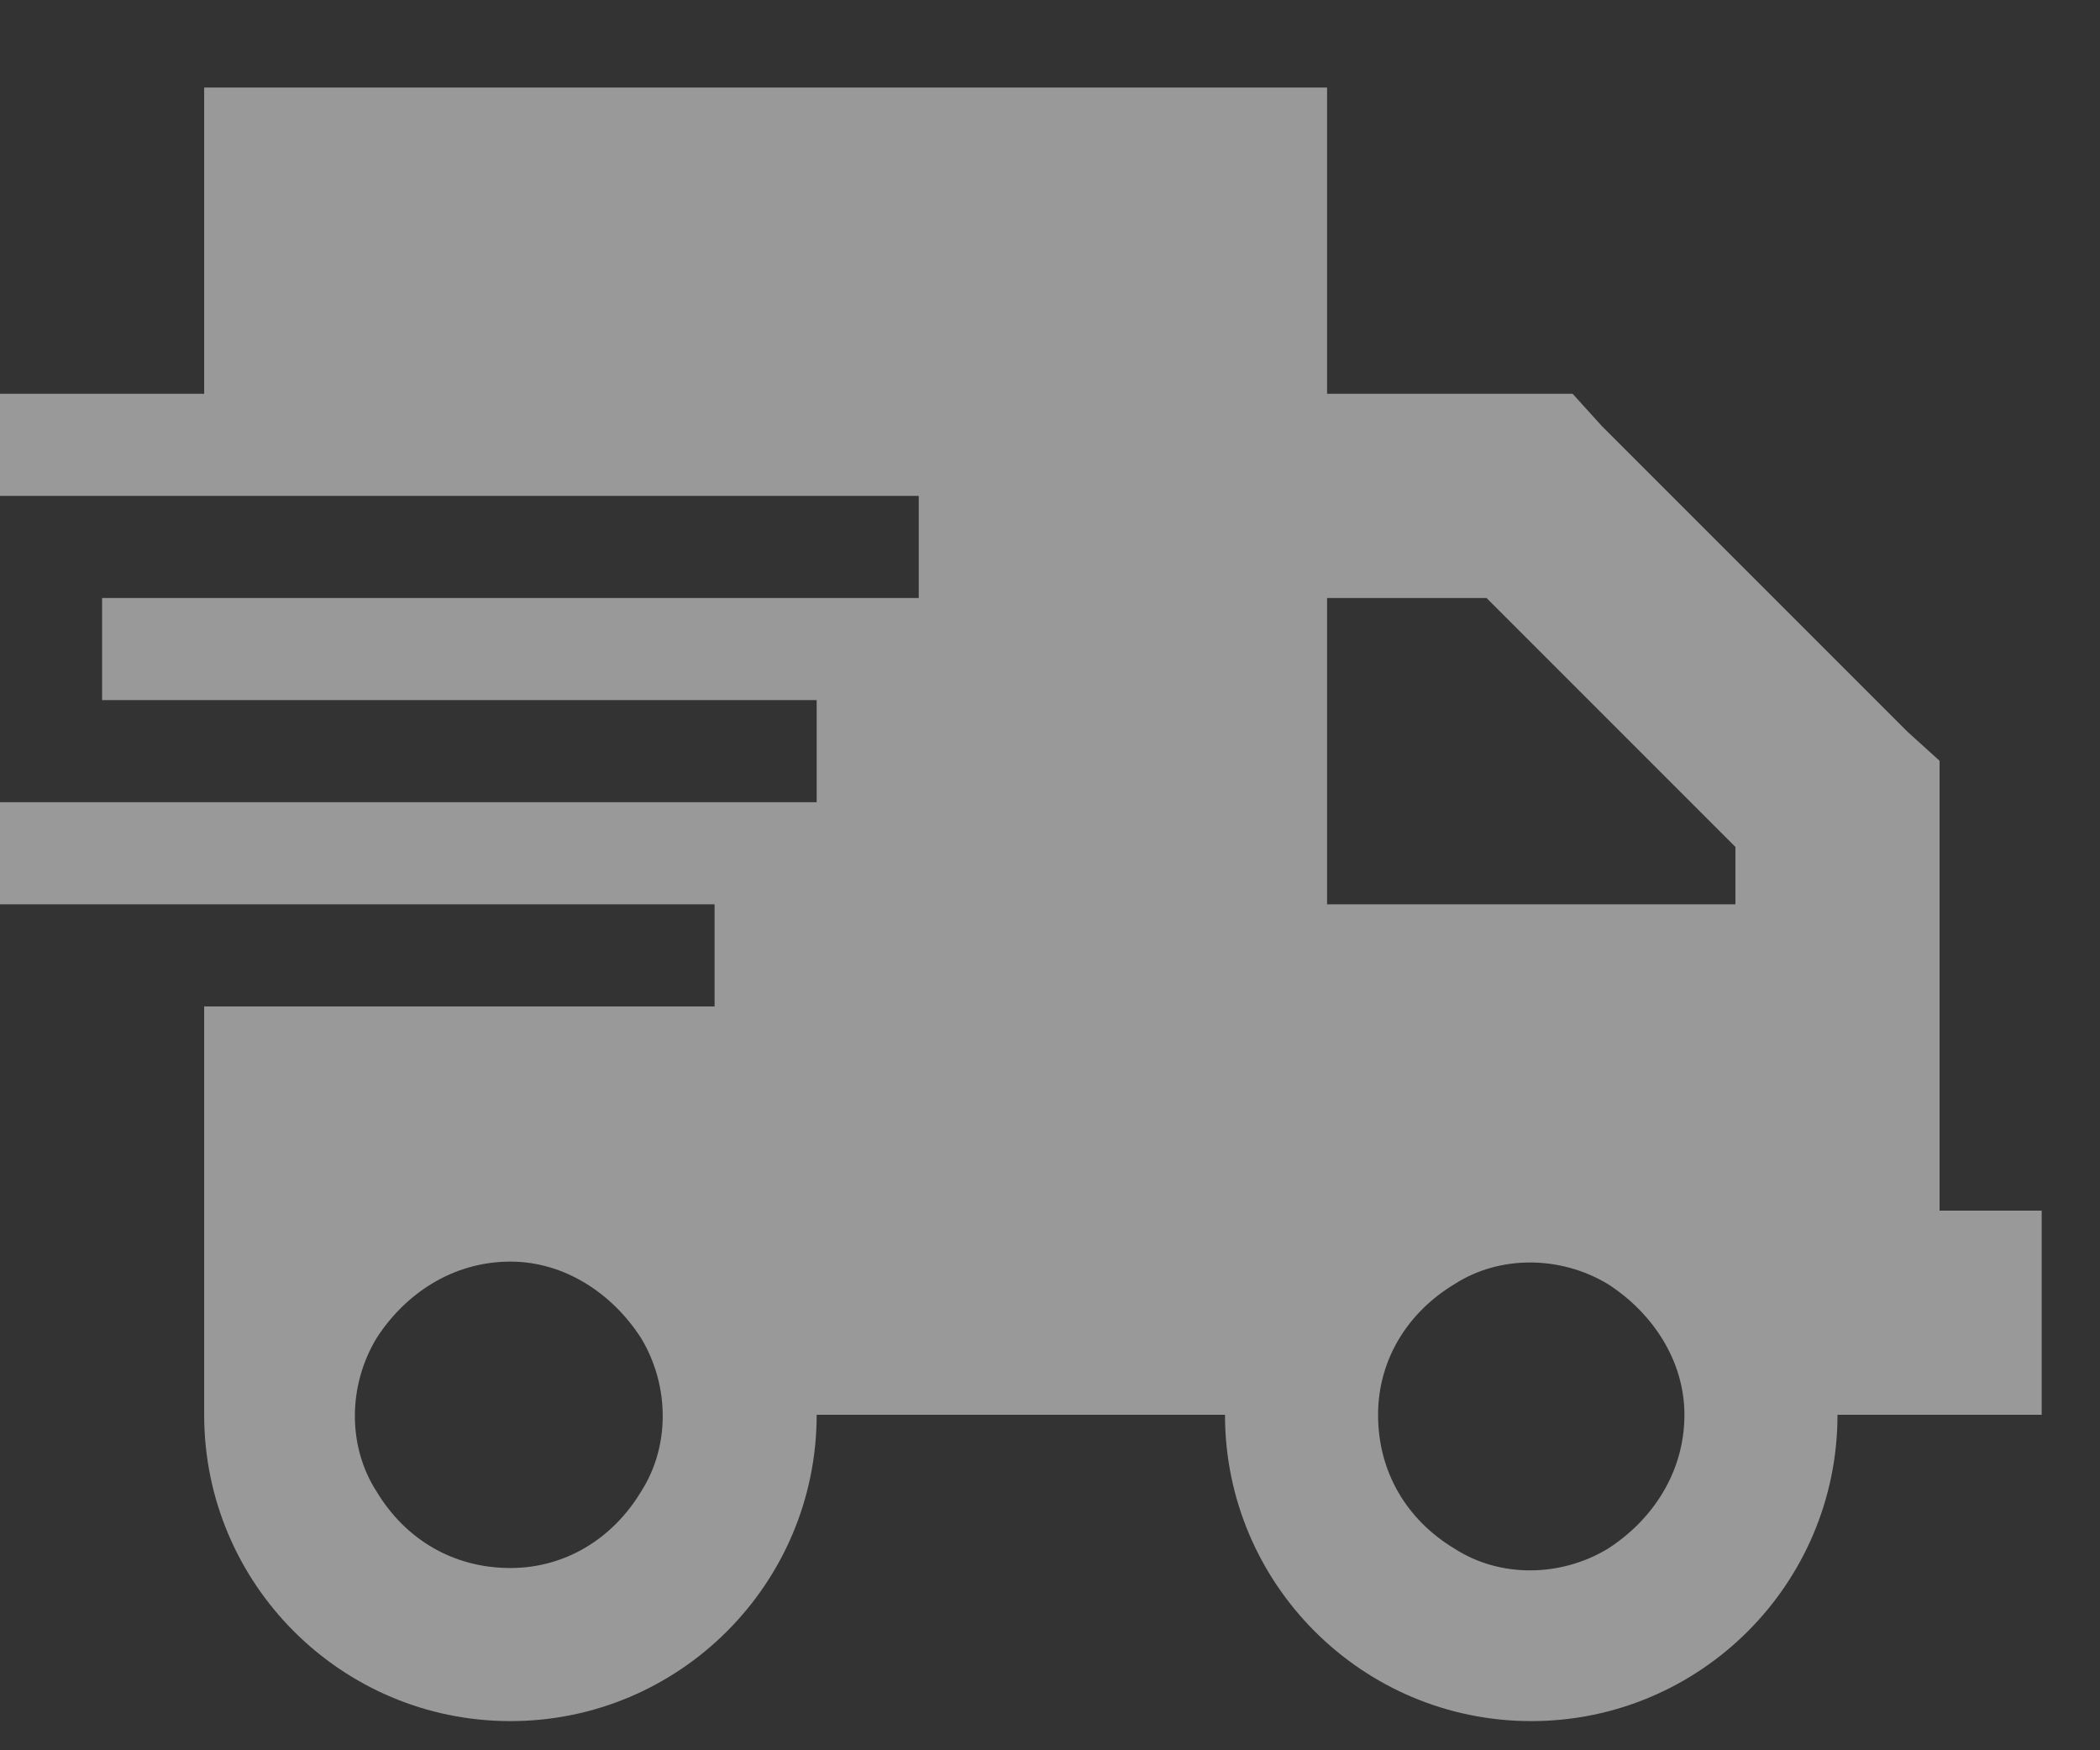 <svg width="18" height="15" viewBox="0 0 18 15" fill="none" xmlns="http://www.w3.org/2000/svg">
<rect x="0" y="0" width="18" height="15" fill="#333333" stroke="none"/>
<path opacity="0.5" d="M11.375 0.75V3.375H13.125H13.48L13.727 3.648L16.352 6.273L16.625 6.52V6.875V7.75V8.625V10.375H17.5V12.125H16.625H15.75C15.75 13.574 14.574 14.75 13.125 14.75C11.676 14.75 10.5 13.574 10.5 12.125H7C7 13.574 5.824 14.75 4.375 14.75C2.926 14.75 1.75 13.574 1.75 12.125V8.625H6.125V7.75H1.75H0V6.875H1.75H7V6H1.75H0.875V5.125H1.75H7.875V4.25H1.75H0V3.375H1.75V0.75H11.375ZM14.875 7.258L12.742 5.125H11.375V7.75H14.875V7.258ZM4.375 10.812C3.883 10.812 3.473 11.086 3.227 11.469C2.98 11.879 2.98 12.398 3.227 12.781C3.473 13.191 3.883 13.438 4.375 13.438C4.84 13.438 5.25 13.191 5.496 12.781C5.742 12.398 5.742 11.879 5.496 11.469C5.25 11.086 4.84 10.812 4.375 10.812ZM11.812 12.125C11.812 12.617 12.059 13.027 12.469 13.273C12.852 13.52 13.371 13.52 13.781 13.273C14.164 13.027 14.438 12.617 14.438 12.125C14.438 11.66 14.164 11.25 13.781 11.004C13.371 10.758 12.852 10.758 12.469 11.004C12.059 11.25 11.812 11.66 11.812 12.125Z" fill="white"/>
</svg>
